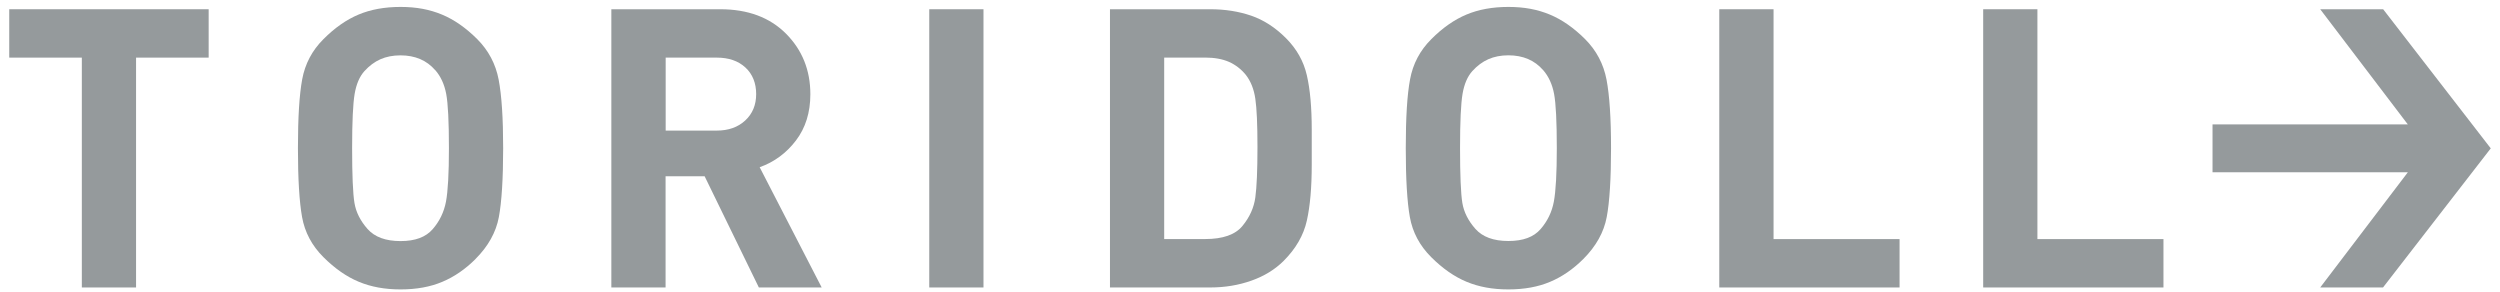 <?xml version="1.0" encoding="utf-8"?>
<svg xmlns="http://www.w3.org/2000/svg" viewBox="0 0 231 27" fill="#959A9C">
  <path d="M220.203 0.854H214.388L222.483 11.496H204.438V15.92H222.483L214.388 26.562H220.191L230.146 13.708L220.203 0.854Z" class="css-d2abfc"/>
  <path d="M12.572 5.324V26.562H7.561V5.324H0.854V0.854H19.28V5.324H12.572Z" class="css-d2abfc"/>
  <path d="M43.941 23.931C43.002 24.869 41.98 25.573 40.874 26.038C39.767 26.508 38.481 26.742 37.015 26.742C35.548 26.742 34.287 26.508 33.156 26.038C32.025 25.569 30.931 24.806 29.875 23.751C28.82 22.695 28.162 21.459 27.911 20.055C27.659 18.648 27.529 16.528 27.529 13.691C27.529 10.855 27.659 8.756 27.923 7.327C28.187 5.898 28.841 4.658 29.888 3.615C30.931 2.567 32.017 1.813 33.135 1.344C34.254 0.875 35.544 0.64 37.011 0.64C38.477 0.64 39.7 0.875 40.832 1.344C41.963 1.813 43.048 2.572 44.096 3.615C45.139 4.662 45.801 5.911 46.077 7.365C46.354 8.819 46.492 10.93 46.492 13.695C46.492 16.461 46.358 18.652 46.094 20.06C45.83 21.467 45.109 22.758 43.932 23.935L43.941 23.931ZM40.216 6.485C39.424 5.571 38.351 5.115 37.007 5.115C36.307 5.115 35.691 5.236 35.15 5.475C34.61 5.714 34.116 6.083 33.672 6.573C33.227 7.067 32.926 7.763 32.771 8.663C32.616 9.564 32.536 11.24 32.536 13.695C32.536 16.151 32.607 17.91 32.754 18.761C32.896 19.616 33.303 20.412 33.961 21.157C34.623 21.903 35.636 22.276 37.007 22.276C38.377 22.276 39.344 21.907 39.981 21.174C40.618 20.441 41.024 19.595 41.209 18.631C41.389 17.671 41.481 16.025 41.481 13.691C41.481 11.24 41.397 9.568 41.23 8.68C41.062 7.792 40.723 7.059 40.22 6.481" class="css-d2abfc"/>
  <path d="M70.118 26.562L65.107 16.285H61.499V26.562H56.488V0.854H66.548C69.095 0.854 71.119 1.604 72.623 3.108C74.123 4.612 74.877 6.477 74.877 8.71C74.877 10.394 74.433 11.814 73.545 12.983C72.656 14.148 71.538 14.973 70.193 15.451L75.924 26.562H70.122H70.118ZM66.229 5.324H61.508V12.066H66.229C67.31 12.066 68.186 11.756 68.861 11.131C69.531 10.511 69.87 9.699 69.87 8.693C69.87 7.687 69.539 6.845 68.877 6.238C68.215 5.626 67.331 5.324 66.229 5.324Z" class="css-d2abfc"/>
  <path d="M90.874 0.854H85.863V26.562H90.874V0.854Z" class="css-d2abfc"/>
  <path d="M118.607 24.107C117.811 24.899 116.822 25.511 115.633 25.93C114.443 26.353 113.173 26.562 111.828 26.562H102.561V0.854H111.828C113.198 0.854 114.459 1.055 115.612 1.449C116.768 1.847 117.836 2.538 118.825 3.527C119.81 4.516 120.455 5.655 120.752 6.954C121.054 8.257 121.205 9.929 121.205 11.974V15.225C121.205 17.32 121.054 19.042 120.752 20.387C120.451 21.736 119.738 22.976 118.607 24.107ZM115.109 6.912C114.677 6.384 114.158 5.986 113.559 5.718C112.955 5.454 112.222 5.32 111.359 5.32H107.571V22.088H111.359C112.993 22.088 114.141 21.685 114.803 20.877C115.465 20.072 115.863 19.192 115.993 18.237C116.123 17.286 116.19 15.74 116.19 13.595C116.19 11.45 116.123 10.038 115.993 9.133C115.863 8.232 115.565 7.491 115.109 6.912Z" class="css-d2abfc"/>
  <path d="M146.3 23.931C145.361 24.869 144.339 25.573 143.233 26.038C142.127 26.508 140.84 26.742 139.374 26.742C137.908 26.742 136.646 26.508 135.515 26.038C134.384 25.569 133.29 24.806 132.235 23.751C131.179 22.695 130.521 21.459 130.27 20.055C130.018 18.648 129.893 16.528 129.893 13.691C129.893 10.855 130.022 8.756 130.291 7.327C130.555 5.898 131.208 4.658 132.256 3.615C133.299 2.567 134.384 1.813 135.503 1.344C136.621 0.875 137.912 0.64 139.378 0.64C140.845 0.64 142.068 0.875 143.199 1.344C144.33 1.813 145.416 2.572 146.463 3.615C147.506 4.662 148.168 5.911 148.445 7.365C148.721 8.819 148.86 10.93 148.86 13.691C148.86 16.452 148.73 18.648 148.461 20.055C148.198 21.459 147.477 22.754 146.3 23.931ZM142.587 6.481C141.796 5.567 140.723 5.111 139.378 5.111C138.683 5.111 138.063 5.232 137.522 5.471C136.982 5.71 136.487 6.078 136.043 6.569C135.599 7.063 135.297 7.758 135.142 8.659C134.987 9.56 134.908 11.236 134.908 13.687C134.908 16.138 134.979 17.902 135.121 18.752C135.264 19.607 135.67 20.407 136.328 21.149C136.99 21.895 138.004 22.268 139.374 22.268C140.744 22.268 141.712 21.903 142.349 21.17C142.986 20.437 143.396 19.59 143.576 18.627C143.756 17.667 143.849 16.021 143.849 13.687C143.849 11.236 143.765 9.564 143.597 8.676C143.43 7.788 143.09 7.055 142.587 6.476" class="css-d2abfc"/>
  <path d="M158.861 26.562V0.854H163.876V22.092H175.52V26.562H158.861Z" class="css-d2abfc"/>
  <path d="M183.246 26.562V0.854H188.257V22.092H199.904V26.562H183.246Z" class="css-d2abfc"/>
</svg>